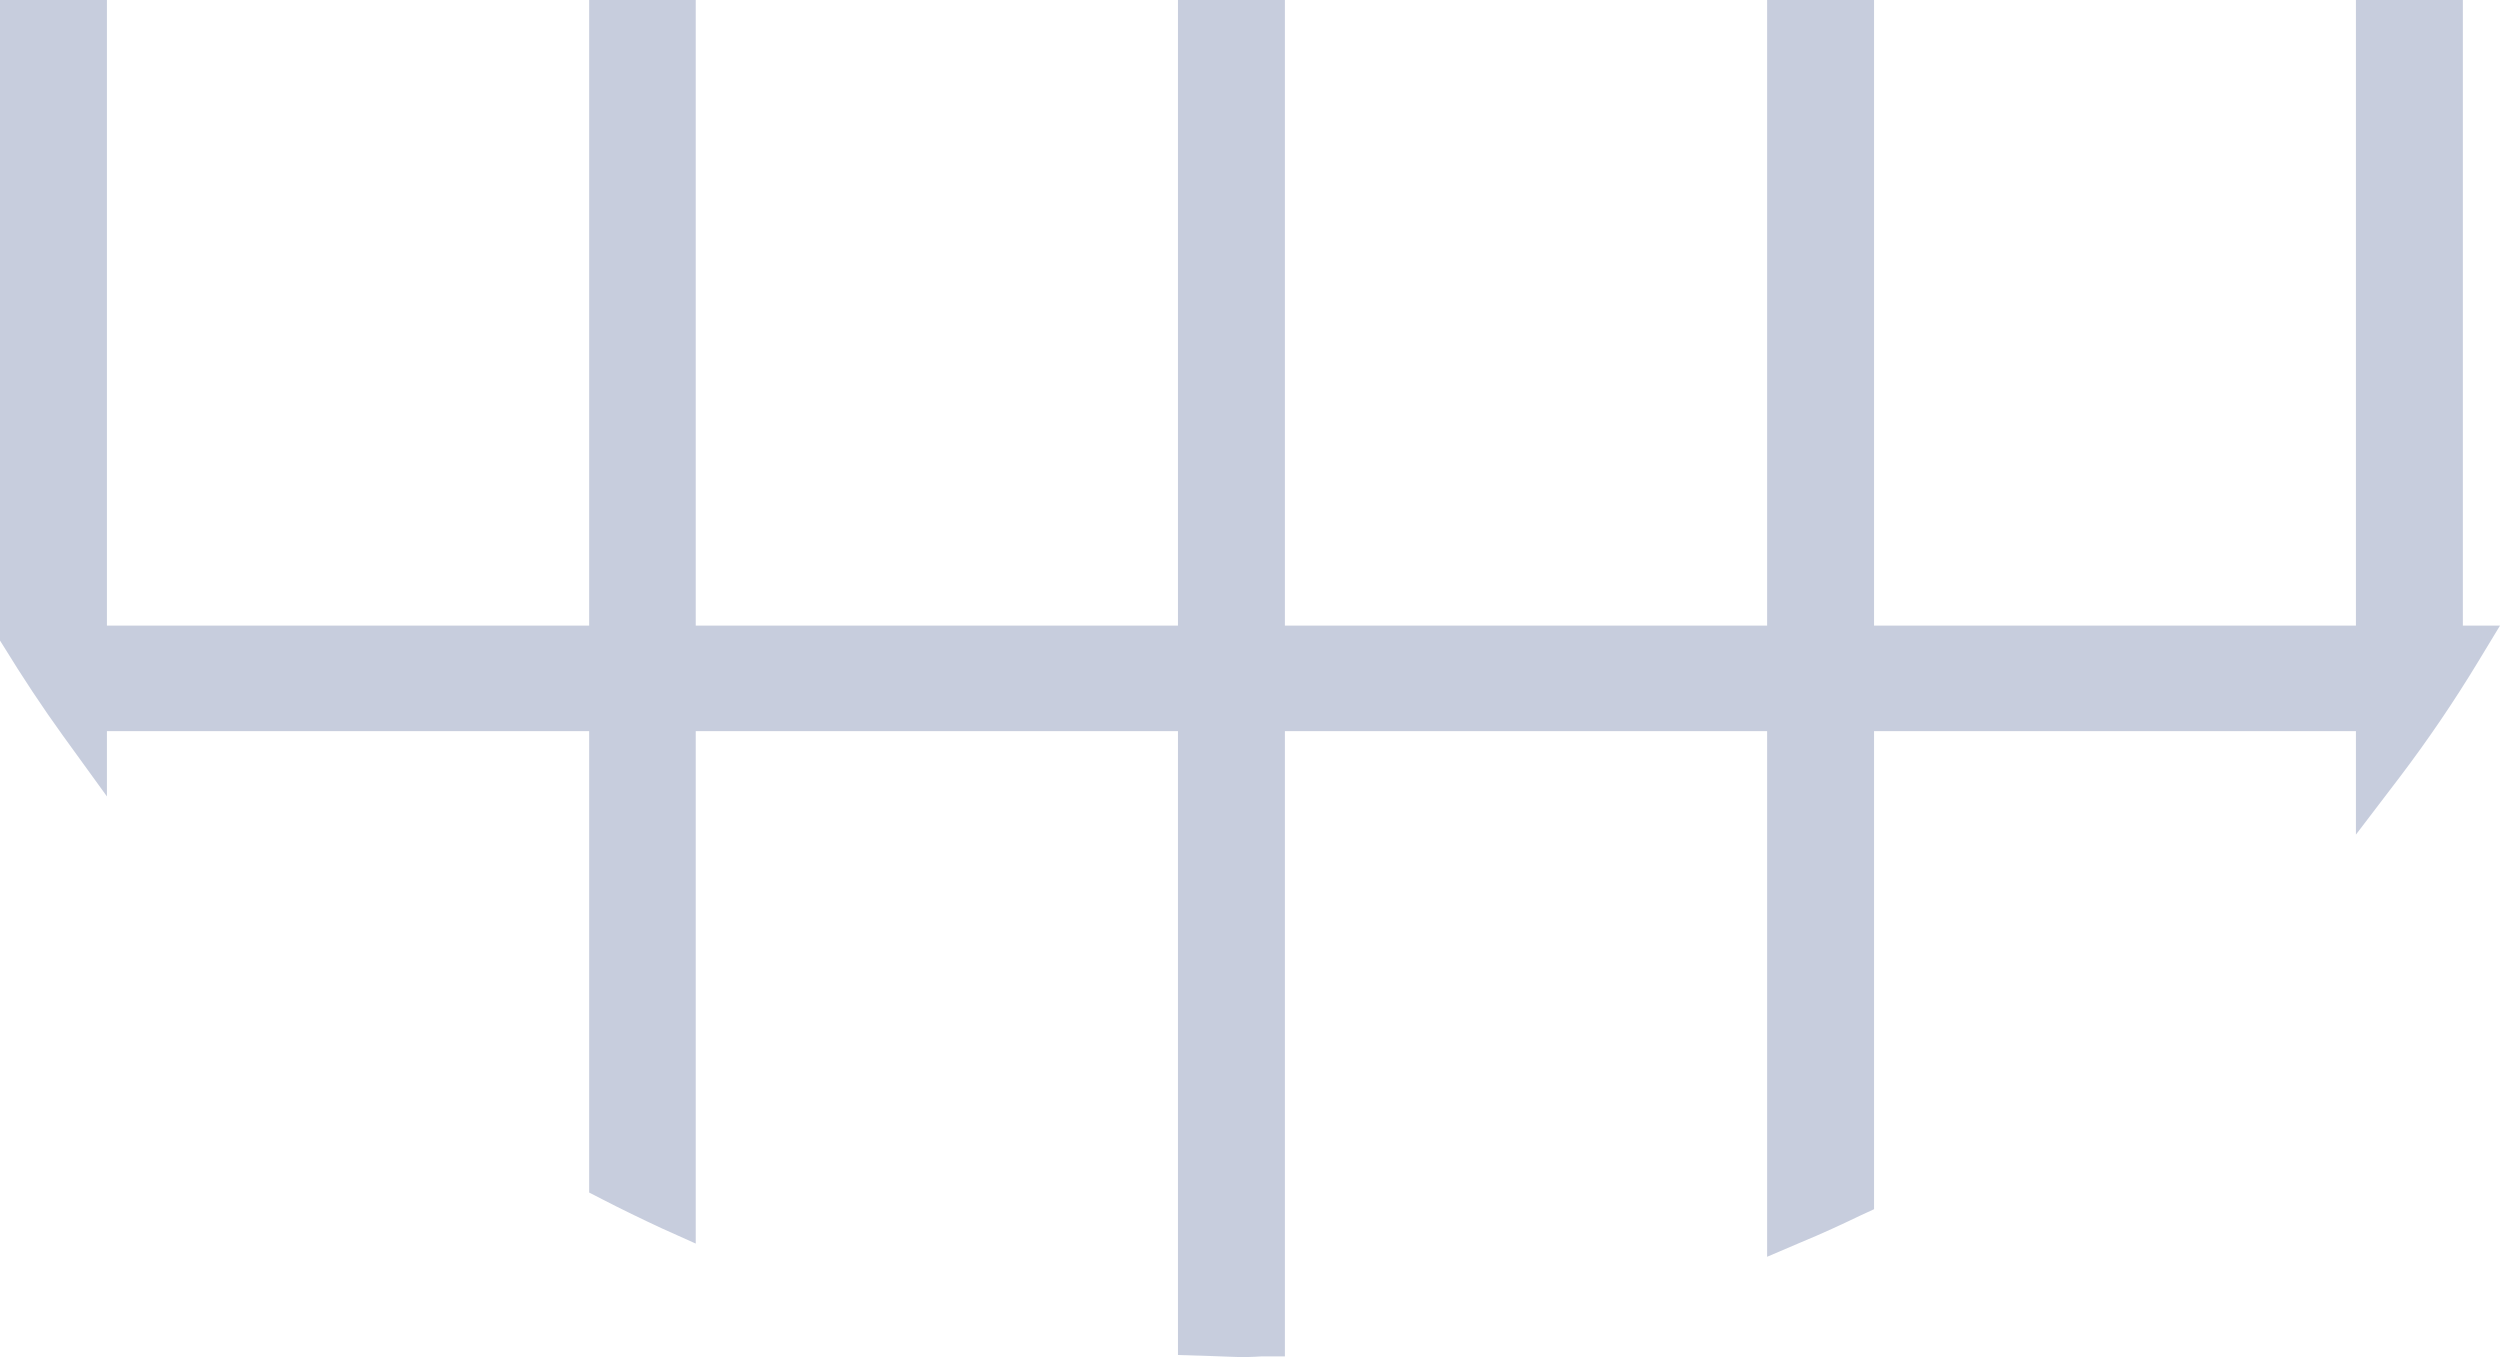 <?xml version="1.0" encoding="utf-8"?>
<svg xmlns="http://www.w3.org/2000/svg" fill="none" height="100%" overflow="visible" preserveAspectRatio="none" style="display: block;" viewBox="0 0 7.201 3.909" width="100%">
<path d="M7.094 1.802V0H6.786V1.802H5.398V0H5.09V1.802H3.701V0H3.393V1.802H2.004V0H1.697V1.802H0.308V0H0V1.845L0.01 1.861C0.064 1.949 0.122 2.037 0.182 2.12L0.308 2.294V2.106H1.697V3.435L1.734 3.454C1.79 3.483 1.848 3.511 1.906 3.538L2.004 3.582V2.106H3.393V3.903L3.491 3.906C3.524 3.907 3.556 3.909 3.589 3.909C3.597 3.909 3.606 3.908 3.615 3.908C3.621 3.908 3.627 3.907 3.633 3.907L3.701 3.907V2.106H5.09V3.62L5.186 3.579C5.249 3.553 5.305 3.527 5.359 3.501L5.398 3.483V2.106H6.786V2.404L6.911 2.24C6.993 2.132 7.069 2.02 7.138 1.906L7.201 1.802H7.094V1.802Z" fill="#C7CDDD" id="Vector"/>
</svg>